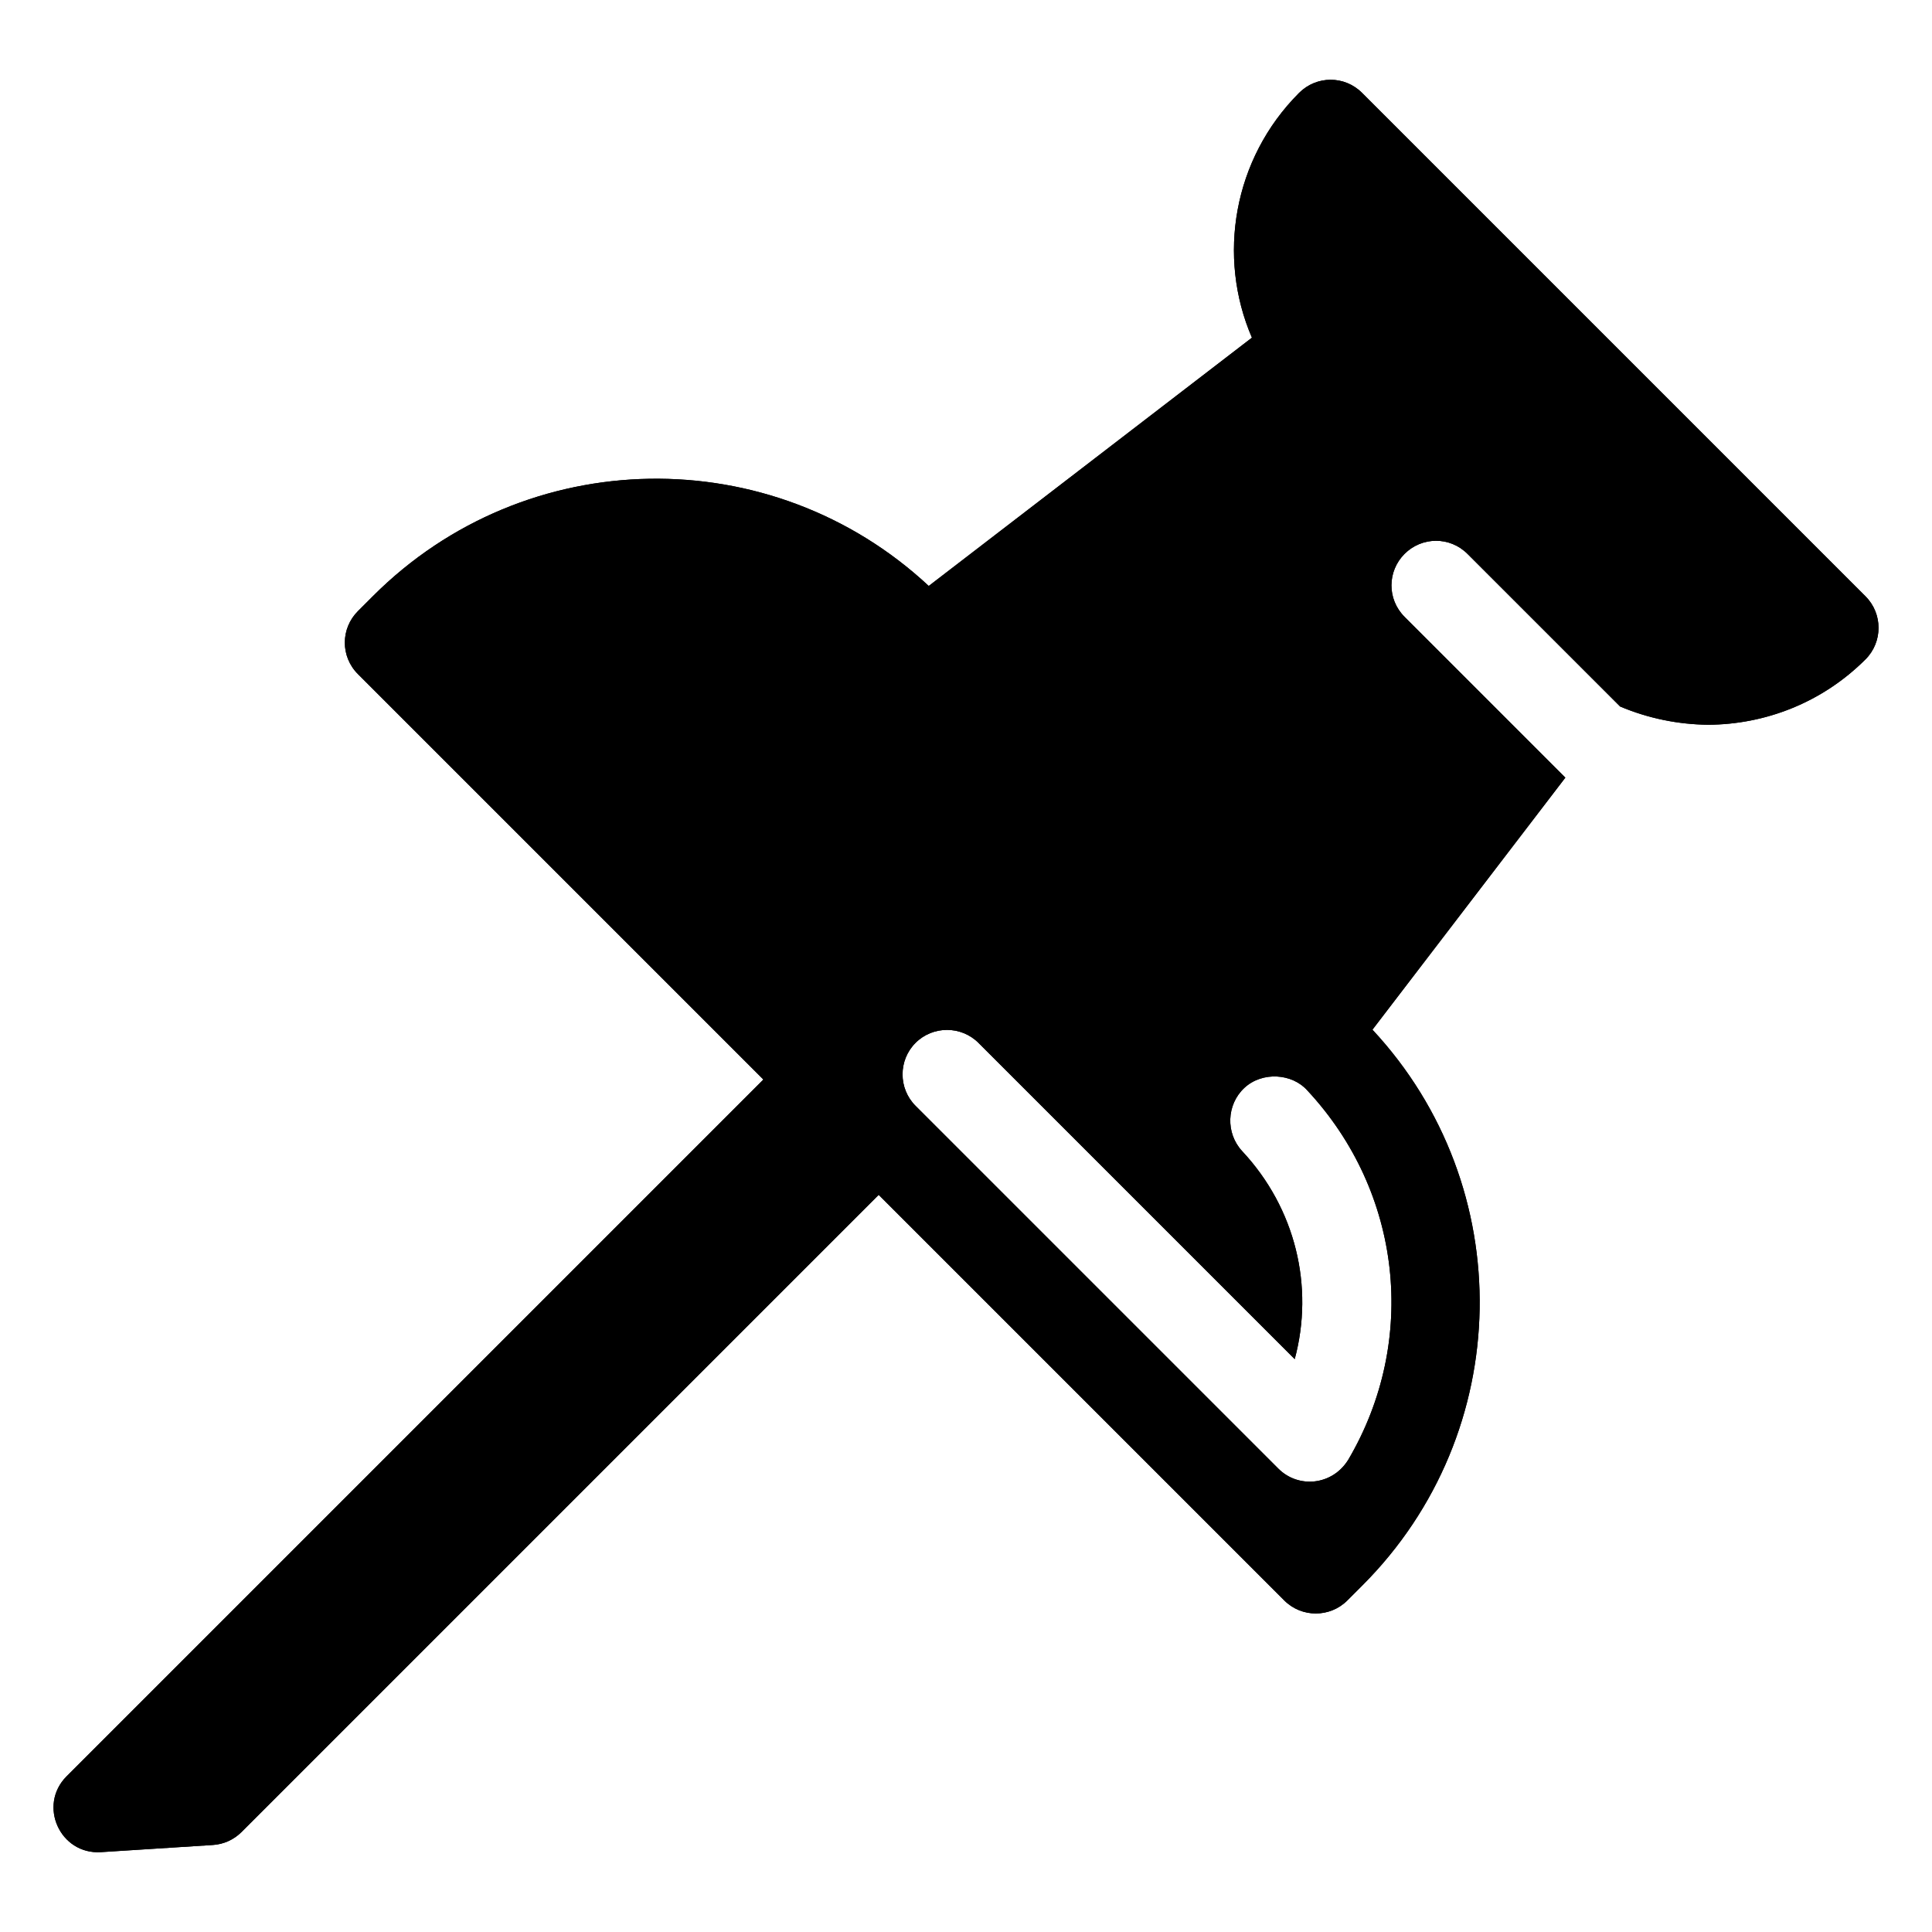 <?xml version="1.0" encoding="UTF-8"?>
<!-- Uploaded to: SVG Repo, www.svgrepo.com, Generator: SVG Repo Mixer Tools -->
<svg fill="#000000" width="800px" height="800px" version="1.1" viewBox="144 144 512 512" xmlns="http://www.w3.org/2000/svg">
 <g>
  <path d="m638.39 302.04-133.43-133.43c-4.668-4.668-12.09-4.586-16.68 0-17.512 17.512-21.766 43.449-12.508 64.879l-85.645 65.797c-41.613-38.777-106.74-37.859-147.27 2.668l-4.004 4.004c-4.586 4.586-4.668 12.008 0 16.68l107.45 107.45-184.64 184.64c-7.688 7.688-1.762 20.801 9.09 20.109l29.664-1.895c2.863-0.184 5.559-1.402 7.586-3.43l168.86-168.86 107.5 107.5c4.586 4.586 12.09 4.586 16.68 0l4.004-4.004c40.527-40.527 41.445-105.66 2.668-147.27l51.121-66.797-42.613-42.613c-4.672-4.672-4.586-12.09 0-16.68 4.586-4.586 12.008-4.672 16.68 0l40.445 40.445c7.504 3.168 15.426 4.754 23.352 4.836 15.094-0.082 30.188-5.836 41.695-17.348 4.586-4.582 4.586-12.086 0-16.672zm-137.1 228.83c-4.227 6.801-13.211 7.637-18.512 2.336l-96.152-96.152c-4.586-4.586-4.586-12.094 0-16.68 4.586-4.586 12.094-4.586 16.68 0l83.809 83.809c5.172-19.18 0.25-39.945-13.926-55.121-4.422-4.754-4.168-12.344 0.582-16.762 4.754-4.418 12.676-3.836 16.68 0.668 25.102 26.938 29.438 66.297 10.84 97.902z"/>
  <path d="m638.39 302.04-133.43-133.43c-4.668-4.668-12.09-4.586-16.68 0-17.512 17.512-21.766 43.449-12.508 64.879l-85.645 65.797c-41.613-38.777-106.74-37.859-147.27 2.668l-4.004 4.004c-4.586 4.586-4.668 12.008 0 16.68l107.45 107.45-184.64 184.64c-7.688 7.688-1.762 20.801 9.09 20.109l29.664-1.895c2.863-0.184 5.559-1.402 7.586-3.43l168.86-168.86 107.5 107.5c4.586 4.586 12.09 4.586 16.68 0l4.004-4.004c40.527-40.527 41.445-105.66 2.668-147.27l51.121-66.797-42.613-42.613c-4.672-4.672-4.586-12.09 0-16.68 4.586-4.586 12.008-4.672 16.68 0l40.445 40.445c7.504 3.168 15.426 4.754 23.352 4.836 15.094-0.082 30.188-5.836 41.695-17.348 4.586-4.582 4.586-12.086 0-16.672zm-137.1 228.83c-4.227 6.801-13.211 7.637-18.512 2.336l-96.152-96.152c-4.586-4.586-4.586-12.094 0-16.68 4.586-4.586 12.094-4.586 16.68 0l83.809 83.809c5.172-19.18 0.25-39.945-13.926-55.121-4.422-4.754-4.168-12.344 0.582-16.762 4.754-4.418 12.676-3.836 16.68 0.668 25.102 26.938 29.438 66.297 10.84 97.902z"/>
 </g>
</svg>